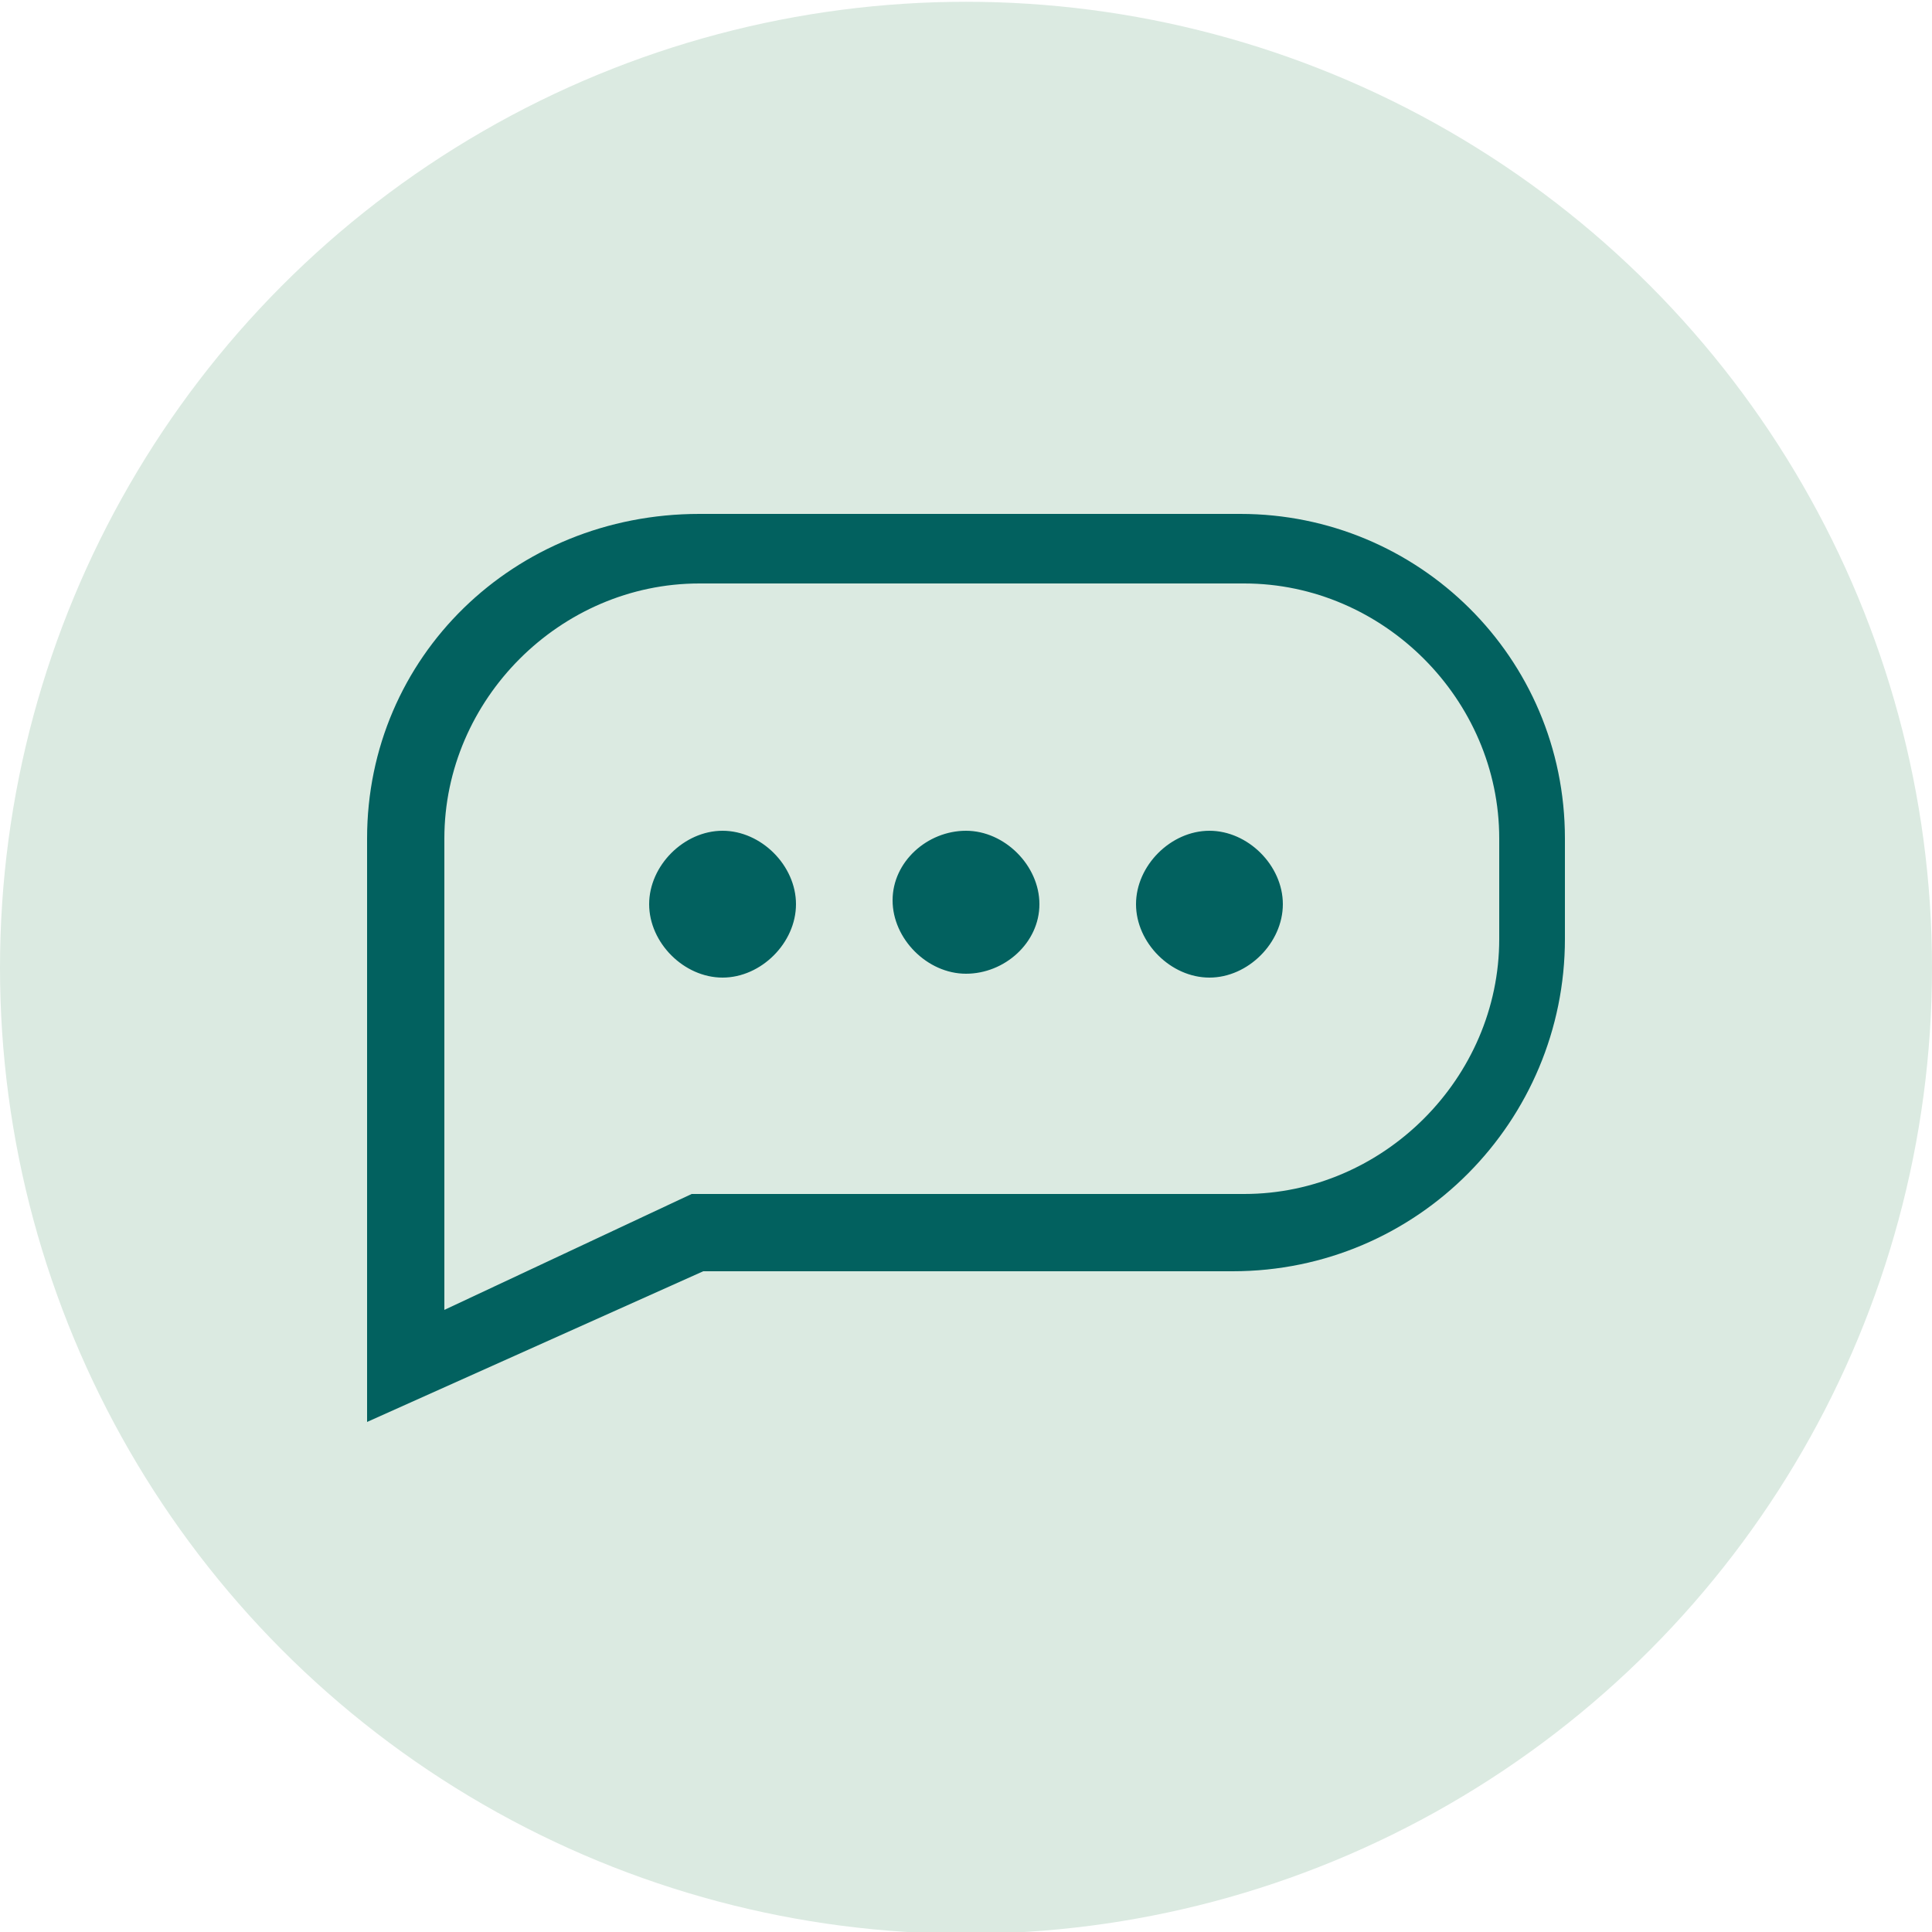 <svg xmlns="http://www.w3.org/2000/svg" xmlns:xlink="http://www.w3.org/1999/xlink" id="Layer_1" x="0px" y="0px" width="50px" height="50px" viewBox="0 0 50 50" style="enable-background:new 0 0 50 50;" xml:space="preserve"><style type="text/css">	.st0{fill:#DBEAE1;}	.st1{fill:#02615F;}</style><g id="australia-50x50" transform="translate(-1694 -5035.654)">	<circle id="Ellipse_499" class="st0" cx="1719" cy="5060.7" r="25"></circle></g><g>	<path class="st1" d="M9.5,36.8V21.7c0-4.7,3.8-8.4,8.6-8.4h14c4.6,0,8.4,3.7,8.4,8.4v2.6c0,4.7-3.8,8.6-8.6,8.6H18.2L9.5,36.8z   M18.1,15.1c-3.6,0-6.6,3-6.6,6.6v12.2l6.4-3h14.3c3.6,0,6.6-3,6.6-6.6v-2.6c0-3.6-3-6.6-6.6-6.6H18.1L18.1,15.1z M18.7,21.5  c1,0,1.9,0.9,1.9,1.9s-0.9,1.9-1.9,1.9c-1,0-1.9-0.9-1.9-1.9S17.7,21.5,18.7,21.5z M31.3,21.5c1,0,1.9,0.9,1.9,1.9  s-0.9,1.9-1.9,1.9c-1,0-1.9-0.9-1.9-1.9S30.3,21.5,31.3,21.5z M25,21.5c1,0,1.9,0.9,1.9,1.9S26,25.2,25,25.2s-1.9-0.9-1.9-1.9  S24,21.5,25,21.5z"></path></g></svg>
